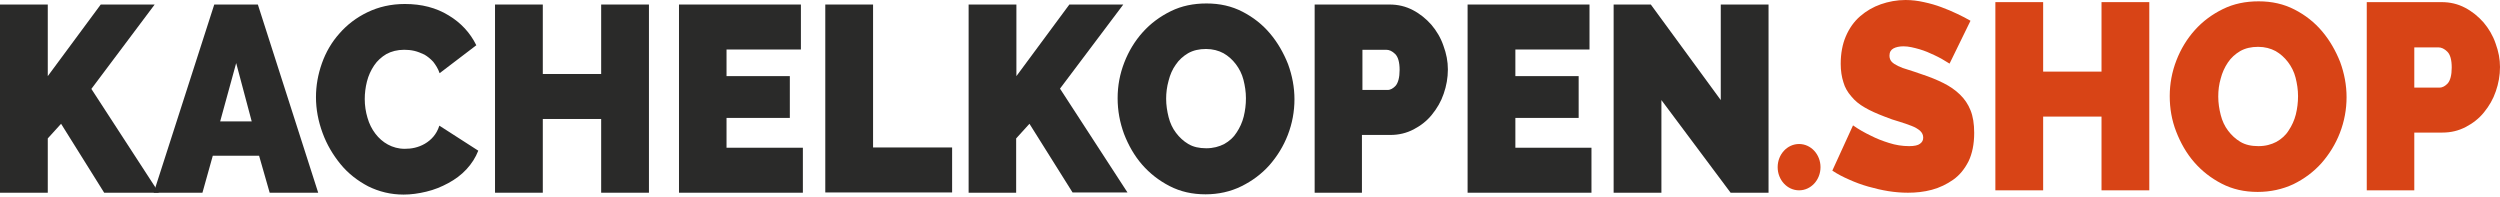 <svg width="216" height="17" viewBox="0 0 216 17" fill="none" xmlns="http://www.w3.org/2000/svg">
<path d="M168.442 5.497C168.017 5.221 167.57 4.968 167.123 4.761C166.74 4.577 166.314 4.393 165.846 4.255C165.357 4.117 164.91 4.002 164.463 4.002C164.101 4.002 163.803 4.071 163.591 4.186C163.378 4.301 163.25 4.508 163.25 4.807C163.25 5.014 163.314 5.198 163.442 5.336C163.569 5.474 163.761 5.589 163.995 5.704C164.229 5.819 164.527 5.934 164.867 6.026C165.208 6.141 165.612 6.256 166.038 6.417C166.74 6.647 167.357 6.9 167.91 7.176C168.463 7.452 168.932 7.774 169.336 8.165C169.74 8.556 170.038 8.993 170.251 9.522C170.464 10.05 170.57 10.694 170.57 11.476C170.57 12.465 170.4 13.27 170.081 13.937C169.74 14.604 169.315 15.133 168.761 15.524C168.208 15.915 167.591 16.214 166.91 16.398C166.229 16.582 165.527 16.651 164.846 16.651C164.293 16.651 163.718 16.605 163.144 16.513C162.569 16.421 161.995 16.283 161.42 16.122C160.846 15.961 160.292 15.754 159.782 15.524C159.25 15.294 158.76 15.041 158.313 14.742L160.101 10.832C160.59 11.178 161.122 11.476 161.654 11.729C162.101 11.959 162.612 12.166 163.208 12.35C163.782 12.534 164.357 12.626 164.952 12.626C165.399 12.626 165.718 12.557 165.889 12.419C166.08 12.281 166.165 12.12 166.165 11.89C166.165 11.66 166.08 11.476 165.889 11.293C165.697 11.132 165.463 10.993 165.165 10.879C164.846 10.764 164.506 10.626 164.101 10.511C163.697 10.396 163.271 10.258 162.825 10.073C162.165 9.821 161.59 9.568 161.122 9.292C160.633 9.016 160.25 8.694 159.952 8.326C159.633 7.958 159.399 7.567 159.271 7.107C159.122 6.647 159.037 6.118 159.037 5.52C159.037 4.623 159.186 3.818 159.484 3.128C159.782 2.438 160.186 1.863 160.718 1.403C161.25 0.943 161.846 0.598 162.505 0.368C163.165 0.138 163.888 0 164.633 0C165.186 0 165.718 0.069 166.229 0.184C166.761 0.299 167.251 0.437 167.74 0.621C168.229 0.805 168.676 0.989 169.102 1.196C169.527 1.403 169.91 1.587 170.251 1.794L168.442 5.497Z" fill="#D84416"/>
<path d="M185.699 0.184V16.444H181.571V10.073H176.528V16.444H172.4V0.184H176.528V6.187H181.571V0.184H185.699Z" fill="#D84416"/>
<path d="M195.062 16.582C193.913 16.582 192.891 16.352 191.955 15.869C191.019 15.386 190.232 14.765 189.572 14.006C188.912 13.247 188.402 12.35 188.019 11.361C187.635 10.372 187.465 9.36 187.465 8.302C187.465 7.244 187.657 6.209 188.04 5.22C188.423 4.231 188.955 3.357 189.636 2.598C190.317 1.839 191.125 1.242 192.061 0.782C192.998 0.322 194.019 0.115 195.147 0.115C196.296 0.115 197.317 0.345 198.254 0.828C199.19 1.31 199.977 1.931 200.637 2.713C201.296 3.495 201.807 4.392 202.19 5.358C202.552 6.347 202.743 7.359 202.743 8.394C202.743 9.452 202.552 10.487 202.169 11.476C201.786 12.465 201.254 13.316 200.573 14.098C199.892 14.857 199.083 15.455 198.147 15.915C197.211 16.352 196.168 16.582 195.062 16.582ZM191.657 8.348C191.657 8.9 191.742 9.429 191.87 9.935C191.998 10.441 192.21 10.901 192.508 11.292C192.806 11.683 193.147 12.005 193.572 12.258C193.998 12.511 194.509 12.626 195.126 12.626C195.743 12.626 196.232 12.488 196.679 12.258C197.126 12.005 197.488 11.683 197.743 11.269C198.019 10.855 198.232 10.395 198.36 9.889C198.488 9.36 198.551 8.854 198.551 8.302C198.551 7.75 198.466 7.221 198.339 6.715C198.211 6.209 197.977 5.749 197.679 5.358C197.381 4.967 197.019 4.645 196.615 4.415C196.19 4.185 195.679 4.047 195.104 4.047C194.509 4.047 193.998 4.162 193.551 4.415C193.125 4.668 192.764 4.99 192.487 5.404C192.21 5.818 191.998 6.278 191.87 6.784C191.721 7.29 191.657 7.796 191.657 8.348Z" fill="#D84416"/>
<path d="M204.488 16.444V0.184H210.957C211.702 0.184 212.361 0.345 212.978 0.667C213.596 0.989 214.127 1.426 214.574 1.932C215.021 2.461 215.383 3.059 215.617 3.749C215.872 4.439 216 5.106 216 5.796C216 6.509 215.872 7.222 215.638 7.889C215.404 8.579 215.064 9.154 214.617 9.706C214.191 10.235 213.659 10.649 213.042 10.97C212.425 11.293 211.766 11.454 211.021 11.454H208.595V16.444H204.488ZM208.616 7.567H210.787C211.042 7.567 211.276 7.429 211.489 7.199C211.702 6.946 211.829 6.486 211.829 5.842C211.829 5.175 211.702 4.715 211.446 4.462C211.191 4.209 210.936 4.094 210.68 4.094H208.595V7.567H208.616Z" fill="#D84416"/>
<path d="M155.441 16.444C156.463 16.444 157.292 15.548 157.292 14.443C157.292 13.338 156.463 12.442 155.441 12.442C154.418 12.442 153.59 13.338 153.59 14.443C153.59 15.548 154.418 16.444 155.441 16.444Z" fill="#D84416"/>
<path d="M0 16.651V0.391H4.128V6.577L8.703 0.391H13.363L7.894 7.681L13.725 16.651H9.001L5.277 10.694L4.128 11.959V16.651H0Z" fill="#2A2A29"/>
<path d="M18.512 0.391H22.279L27.492 16.651H23.3L22.385 13.454H18.385L17.491 16.651H13.278L18.512 0.391ZM21.747 10.487L20.406 5.45L19.023 10.487H21.747Z" fill="#2A2A29"/>
<path d="M27.3 8.395C27.3 7.406 27.471 6.44 27.811 5.474C28.152 4.508 28.662 3.634 29.322 2.898C29.982 2.139 30.79 1.518 31.748 1.058C32.705 0.598 33.769 0.345 34.982 0.345C36.429 0.345 37.684 0.667 38.77 1.334C39.834 1.978 40.621 2.829 41.153 3.91L37.982 6.325C37.855 5.934 37.642 5.612 37.429 5.336C37.195 5.083 36.94 4.876 36.663 4.715C36.365 4.577 36.089 4.462 35.791 4.393C35.493 4.324 35.195 4.301 34.918 4.301C34.322 4.301 33.812 4.439 33.386 4.669C32.961 4.922 32.599 5.244 32.322 5.658C32.046 6.072 31.833 6.532 31.705 7.038C31.578 7.544 31.514 8.05 31.514 8.556C31.514 9.131 31.599 9.66 31.748 10.166C31.897 10.695 32.131 11.155 32.429 11.546C32.727 11.937 33.088 12.259 33.514 12.489C33.94 12.719 34.429 12.857 34.961 12.857C35.259 12.857 35.535 12.834 35.833 12.765C36.131 12.696 36.429 12.581 36.706 12.42C36.982 12.259 37.238 12.052 37.45 11.799C37.663 11.546 37.834 11.247 37.961 10.856L41.323 13.018C41.089 13.616 40.749 14.145 40.302 14.628C39.855 15.111 39.323 15.502 38.727 15.823C38.131 16.145 37.514 16.398 36.833 16.559C36.174 16.721 35.493 16.812 34.876 16.812C33.748 16.812 32.748 16.559 31.812 16.099C30.897 15.617 30.088 14.996 29.428 14.191C28.769 13.386 28.237 12.489 27.875 11.5C27.492 10.465 27.3 9.43 27.3 8.395Z" fill="#2A2A29"/>
<path d="M56.069 0.391V16.651H51.941V10.28H46.898V16.651H42.77V0.391H46.898V6.393H51.941V0.391H56.069Z" fill="#2A2A29"/>
<path d="M69.368 12.764V16.651H58.665V0.391H69.198V4.277H62.772V6.577H68.241V10.188H62.772V12.764H69.368Z" fill="#2A2A29"/>
<path d="M71.305 16.651V0.391H75.433V12.741H82.263V16.628H71.305V16.651Z" fill="#2A2A29"/>
<path d="M83.689 16.651V0.391H87.817V6.577L92.392 0.391H97.052L91.584 7.658L97.414 16.628H92.669L88.945 10.694L87.796 11.959V16.651H83.689Z" fill="#2A2A29"/>
<path d="M104.159 16.789C103.01 16.789 101.989 16.559 101.052 16.076C100.116 15.593 99.329 14.972 98.669 14.213C98.01 13.454 97.499 12.557 97.116 11.569C96.754 10.579 96.563 9.568 96.563 8.487C96.563 7.406 96.754 6.394 97.137 5.405C97.52 4.416 98.052 3.542 98.733 2.783C99.414 2.024 100.223 1.426 101.159 0.966C102.095 0.506 103.117 0.299 104.244 0.299C105.393 0.299 106.415 0.529 107.351 1.012C108.287 1.495 109.075 2.116 109.734 2.898C110.394 3.68 110.905 4.577 111.288 5.543C111.649 6.532 111.841 7.544 111.841 8.579C111.841 9.637 111.649 10.671 111.266 11.661C110.883 12.649 110.351 13.5 109.67 14.282C108.989 15.041 108.181 15.639 107.245 16.099C106.308 16.559 105.266 16.789 104.159 16.789ZM100.755 8.533C100.755 9.085 100.84 9.614 100.967 10.12C101.095 10.626 101.308 11.085 101.606 11.476C101.904 11.867 102.244 12.189 102.67 12.442C103.095 12.695 103.606 12.81 104.223 12.81C104.819 12.81 105.33 12.672 105.776 12.442C106.223 12.189 106.585 11.867 106.84 11.454C107.117 11.04 107.33 10.579 107.457 10.073C107.585 9.545 107.649 9.039 107.649 8.487C107.649 7.935 107.564 7.406 107.436 6.9C107.308 6.394 107.074 5.934 106.776 5.543C106.479 5.152 106.117 4.83 105.713 4.6C105.287 4.37 104.776 4.232 104.202 4.232C103.606 4.232 103.095 4.347 102.648 4.6C102.223 4.853 101.861 5.175 101.584 5.589C101.287 6.003 101.095 6.463 100.967 6.969C100.818 7.498 100.755 8.027 100.755 8.533Z" fill="#2A2A29"/>
<path d="M113.586 16.651V0.391H120.054C120.799 0.391 121.459 0.552 122.076 0.874C122.693 1.196 123.225 1.633 123.672 2.139C124.119 2.668 124.48 3.266 124.714 3.956C124.97 4.645 125.097 5.312 125.097 6.002C125.097 6.715 124.97 7.428 124.736 8.095C124.502 8.785 124.161 9.36 123.714 9.912C123.289 10.441 122.757 10.855 122.14 11.177C121.523 11.499 120.863 11.66 120.118 11.66H117.671V16.651H113.586ZM117.714 7.773H119.884C120.14 7.773 120.374 7.635 120.586 7.405C120.799 7.152 120.927 6.692 120.927 6.048C120.927 5.381 120.799 4.921 120.544 4.668C120.288 4.415 120.033 4.301 119.778 4.301H117.714V7.773Z" fill="#2A2A29"/>
<path d="M137.503 12.764V16.651H126.8V0.391H137.333V4.277H130.928V6.577H136.396V10.188H130.928V12.764H137.503Z" fill="#2A2A29"/>
<path d="M143.546 8.647V16.651H139.418V0.391H142.631L148.674 8.647V0.391H152.802V16.651H149.525L143.546 8.647Z" fill="#2A2A29"/>
</svg>
